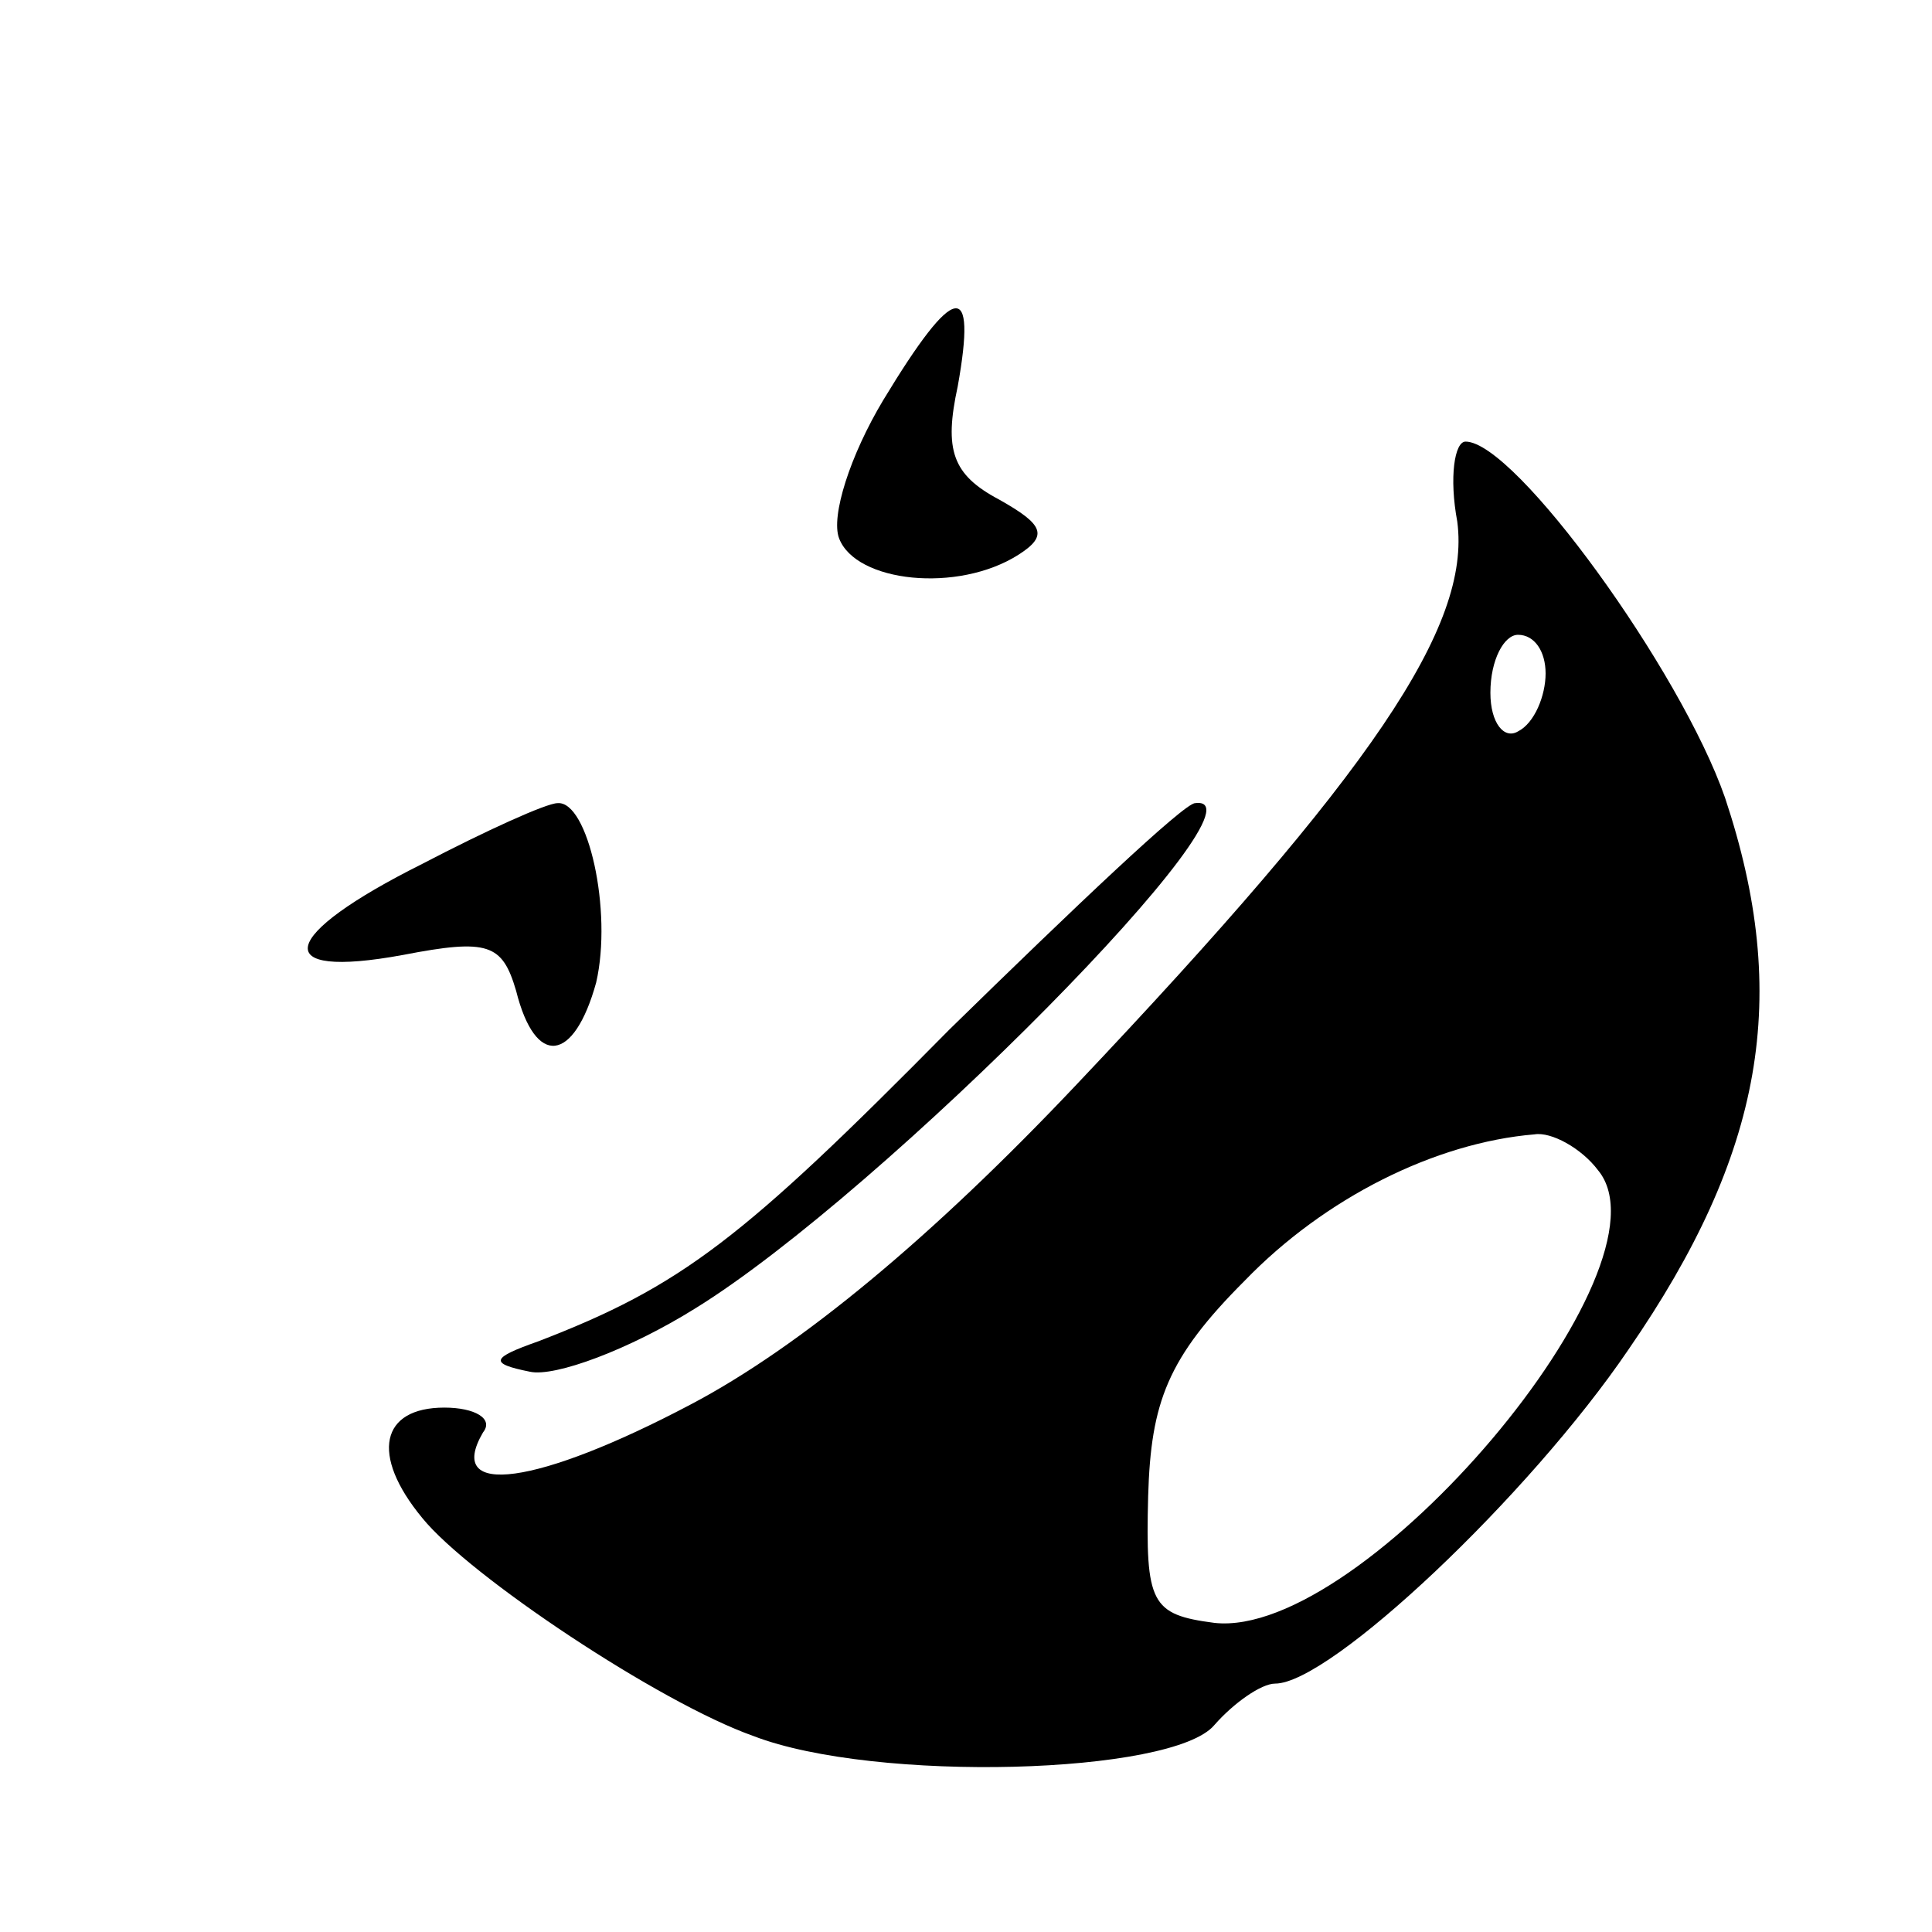 <?xml version="1.0" standalone="no"?>
<!DOCTYPE svg PUBLIC "-//W3C//DTD SVG 20010904//EN"
 "http://www.w3.org/TR/2001/REC-SVG-20010904/DTD/svg10.dtd">
<svg version="1.0" xmlns="http://www.w3.org/2000/svg"
 width="70pt" height="70pt" viewBox="0 0 70 70"
 preserveAspectRatio="xMidYMid meet">
<g transform="translate(0,70) scale(0.1,-0.1)"
fill="#000000" stroke="none">
<path d="M320 555 c-12 -20 -19 -42 -16 -50 6 -16 43 -20 65 -6 11 7 9 11 -7
20 -17 9 -20 18 -15 41 7 39 -1 38 -27 -5z"/>
<path d="M528 511 c5 -38 -31 -91 -138 -204 -52 -55 -100 -95 -140 -116 -55
-29 -89 -34 -75 -10 4 5 -3 9 -14 9 -23 0 -27 -17 -8 -40 17 -21 86 -67 120
-79 44 -17 152 -14 167 4 7 8 17 15 22 15 20 0 92 68 128 121 49 71 59 128 35
200 -16 46 -76 129 -94 129 -4 0 -6 -13 -3 -29z m32 -55 c0 -8 -4 -18 -10 -21
-5 -3 -10 3 -10 14 0 12 5 21 10 21 6 0 10 -6 10 -14z m19 -180 c29 -35 -85
-170 -139 -164 -23 3 -25 7 -24 46 1 34 7 50 35 78 29 30 69 50 105 53 6 1 17
-5 23 -13z"/>
<path d="M153 387 c-52 -26 -56 -42 -7 -33 31 6 36 4 41 -13 7 -28 21 -26 29
3 6 26 -3 66 -14 65 -4 0 -26 -10 -49 -22z"/>
<path d="M344 327 c-75 -76 -97 -93 -149 -113 -17 -6 -18 -8 -3 -11 9 -2 36 8
60 23 68 42 211 187 181 183 -4 0 -44 -38 -89 -82z"/>
</g>
</svg>
